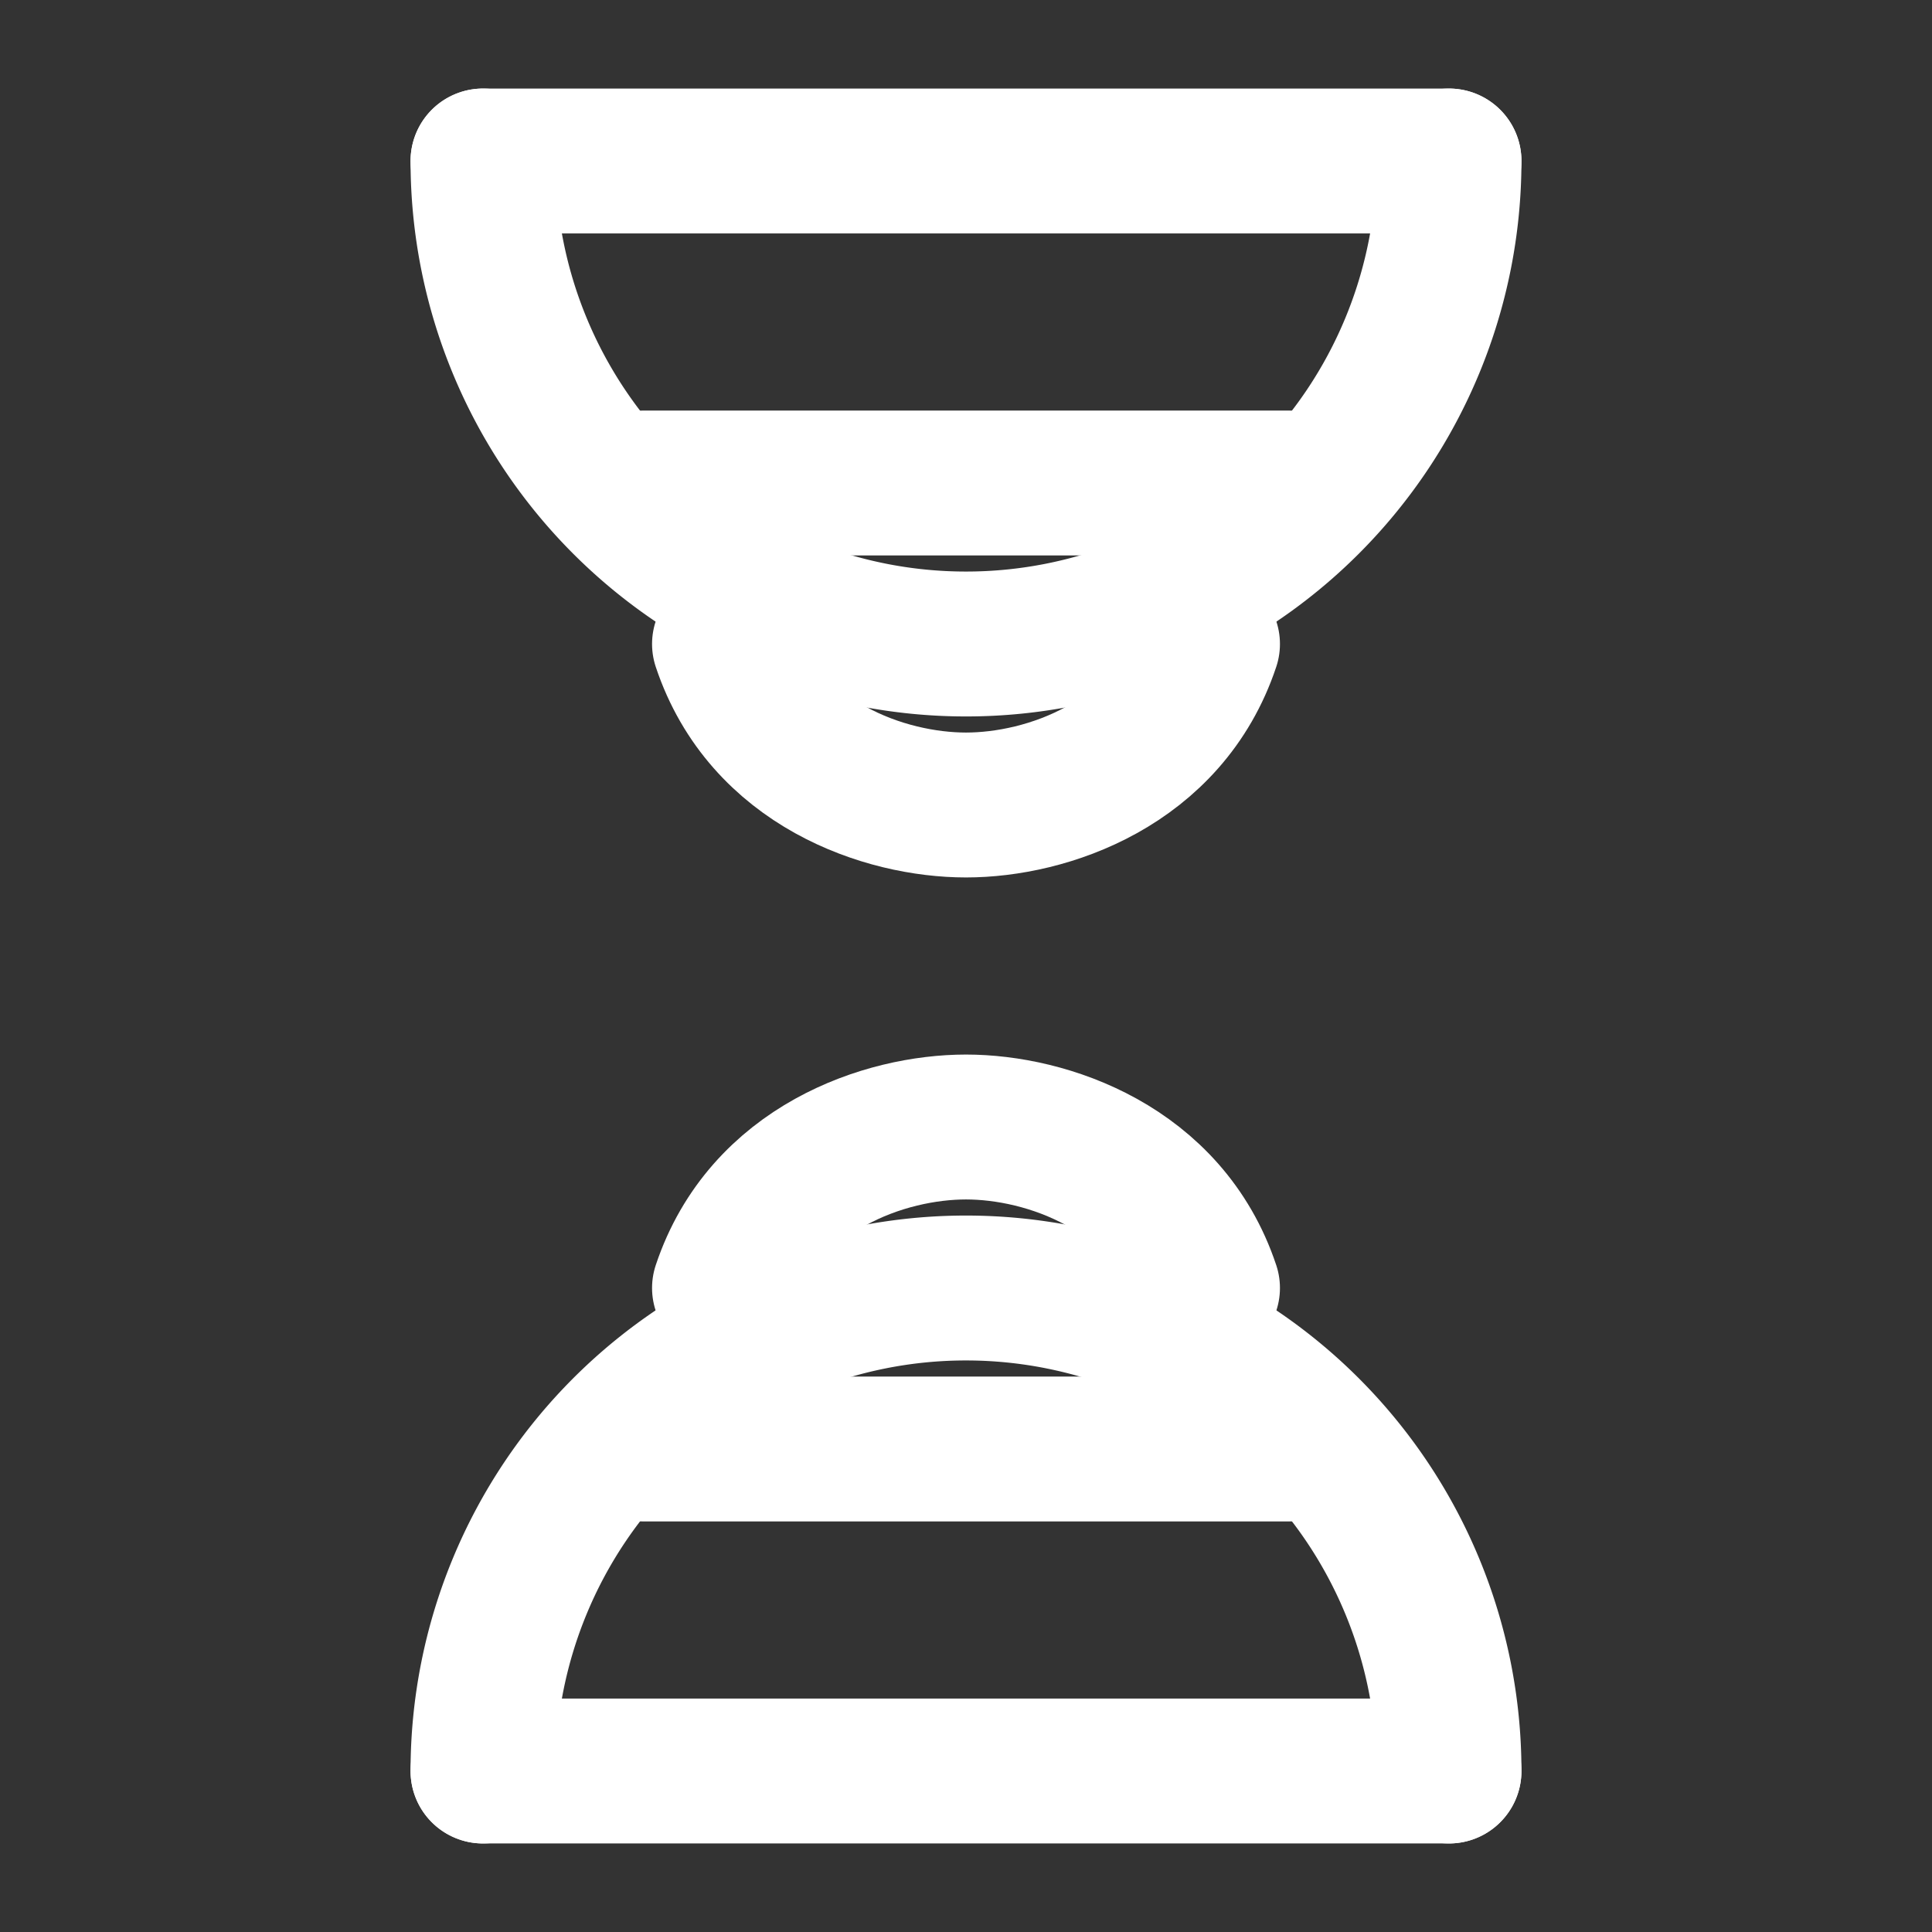 <svg xmlns="http://www.w3.org/2000/svg" width="64" height="64" viewBox="0 0 24 24" fill="none" stroke="#ffffff" stroke-width="1.8" stroke-linecap="round" stroke-linejoin="round">
  <rect x="0" y="0" width="24" height="24" fill="#333333" stroke="none"/>
  <path d="M6 2h12"/><path d="M6 22h12"/><path d="M6 2a6 6 0 0 0 12 0"/><path d="M18 22a6 6 0 0 0-12 0"/>
  <path d="M8 6h8"/><path d="M8 18h8"/>
  <path d="M9 8c.5 1.5 2 2 3 2s2.5-.5 3-2"/><path d="M9 16c.5-1.5 2-2 3-2s2.5.5 3 2"/>
</svg>
